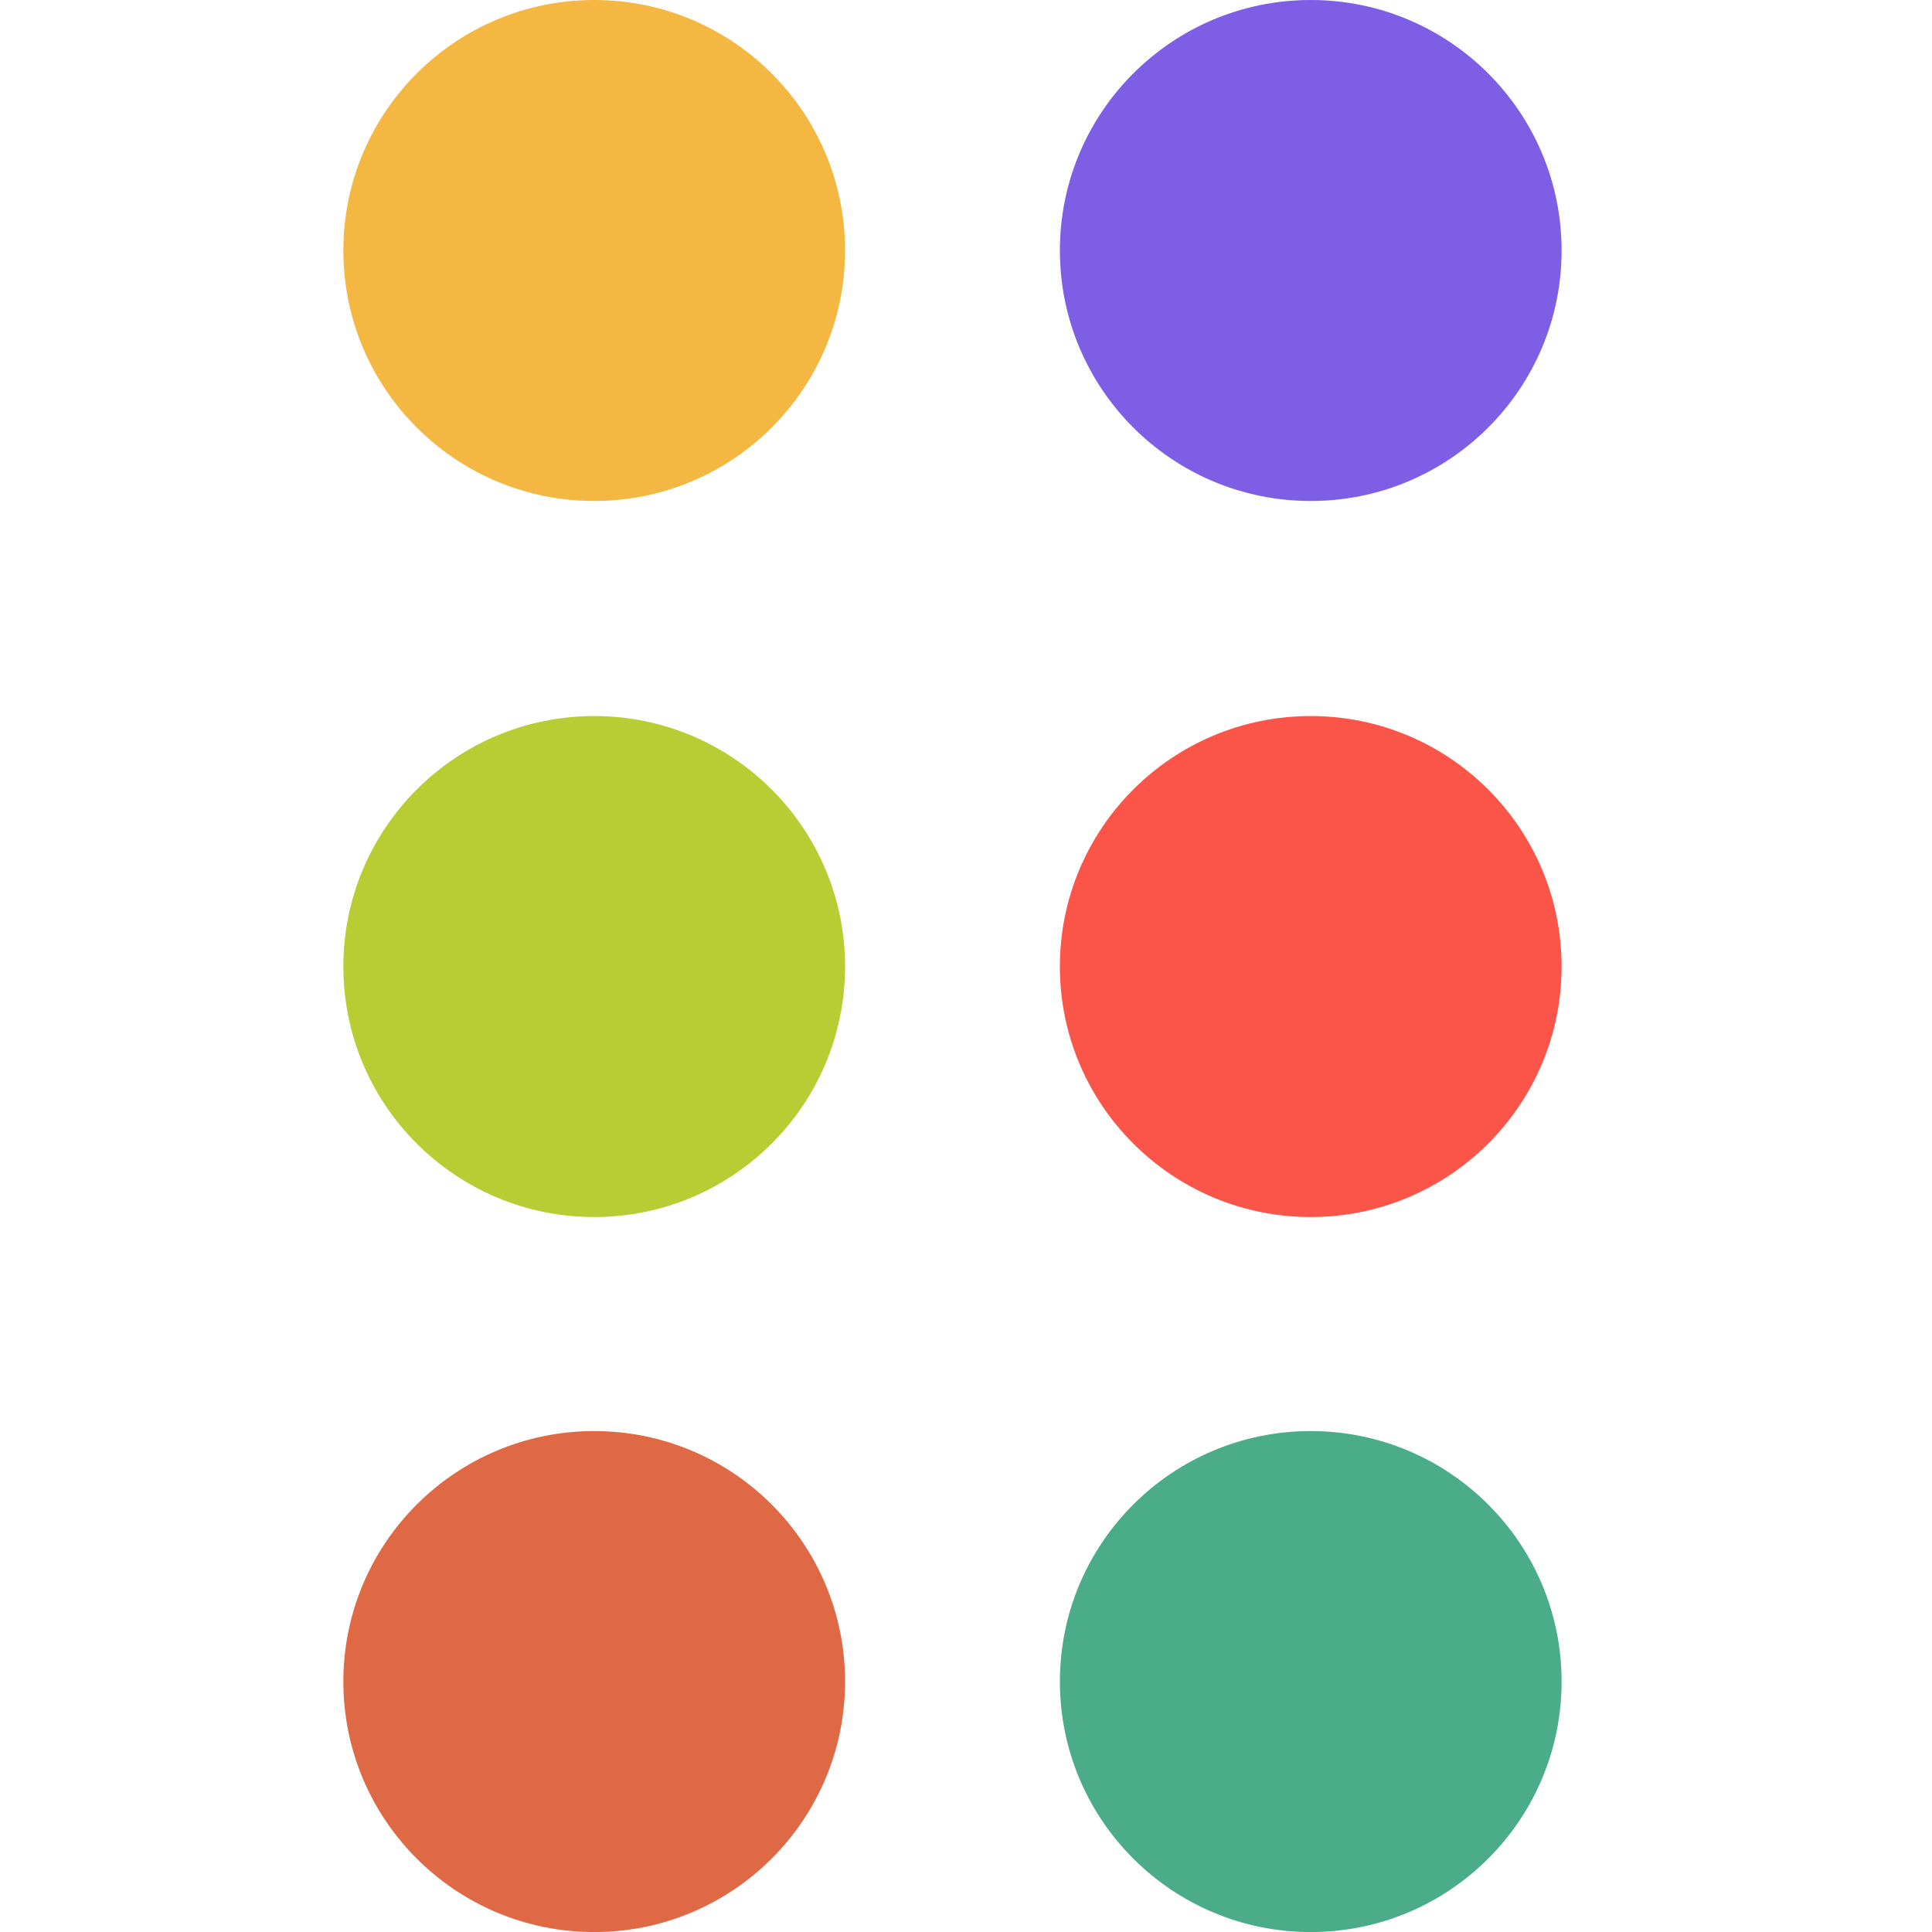 <?xml version="1.0" encoding="UTF-8"?> <svg xmlns="http://www.w3.org/2000/svg" width="32" height="32" viewBox="0 0 32 32" fill="none"><g clip-path="url(#clip0_3786_367)"><ellipse cx="21.71" cy="4.149" rx="4.149" ry="4.155" transform="rotate(90 21.71 4.149)" fill="#7D5EE4"></ellipse><ellipse cx="21.71" cy="16.009" rx="4.149" ry="4.155" transform="rotate(90 21.71 16.009)" fill="#FB5449"></ellipse><ellipse cx="21.71" cy="27.852" rx="4.149" ry="4.155" transform="rotate(90 21.71 27.852)" fill="#4BAC89"></ellipse><ellipse cx="9.842" cy="4.149" rx="4.149" ry="4.155" transform="rotate(90 9.842 4.149)" fill="#F3B742"></ellipse><ellipse cx="9.842" cy="16.009" rx="4.149" ry="4.155" transform="rotate(90 9.842 16.009)" fill="#B8CC34"></ellipse><ellipse cx="9.842" cy="27.852" rx="4.149" ry="4.155" transform="rotate(90 9.842 27.852)" fill="#DF6945"></ellipse></g><defs><clipPath id="clip0_3786_367"><rect width="32" height="32" fill="white"></rect></clipPath></defs></svg> 